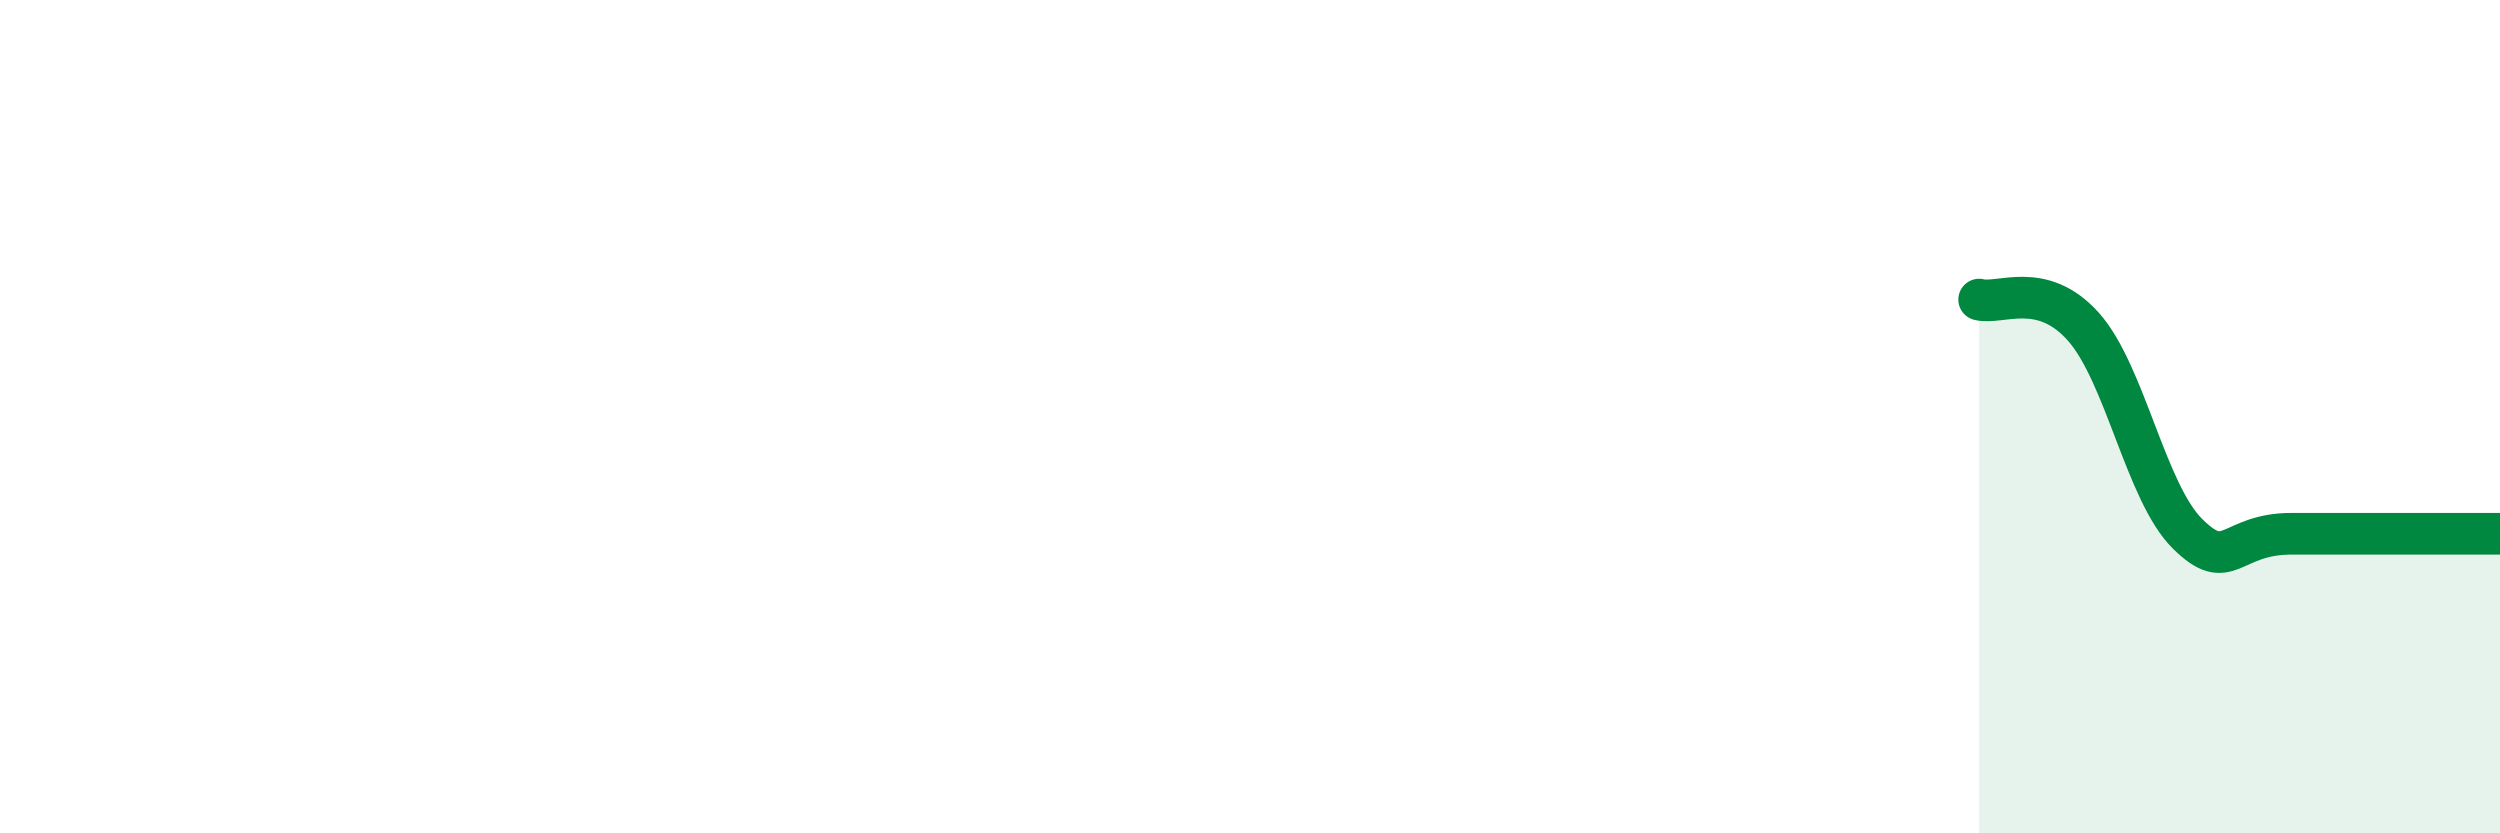 
    <svg width="60" height="20" viewBox="0 0 60 20" xmlns="http://www.w3.org/2000/svg">
      <path
        d="M 47.5,7.19 C 48,7.32 49,6.72 50,7.84 C 51,8.96 51.5,11.82 52.5,12.81 C 53.5,13.8 53.5,12.81 55,12.81 C 56.5,12.81 59,12.81 60,12.81L60 20L47.5 20Z"
        fill="#008740"
        opacity="0.1"
        stroke-linecap="round"
        stroke-linejoin="round"
      />
      <path
        d="M 47.5,7.19 C 48,7.32 49,6.72 50,7.84 C 51,8.96 51.5,11.82 52.5,12.81 C 53.5,13.8 53.5,12.81 55,12.81 C 56.5,12.81 59,12.81 60,12.81"
        stroke="#008740"
        stroke-width="1"
        fill="none"
        stroke-linecap="round"
        stroke-linejoin="round"
      />
    </svg>
  
